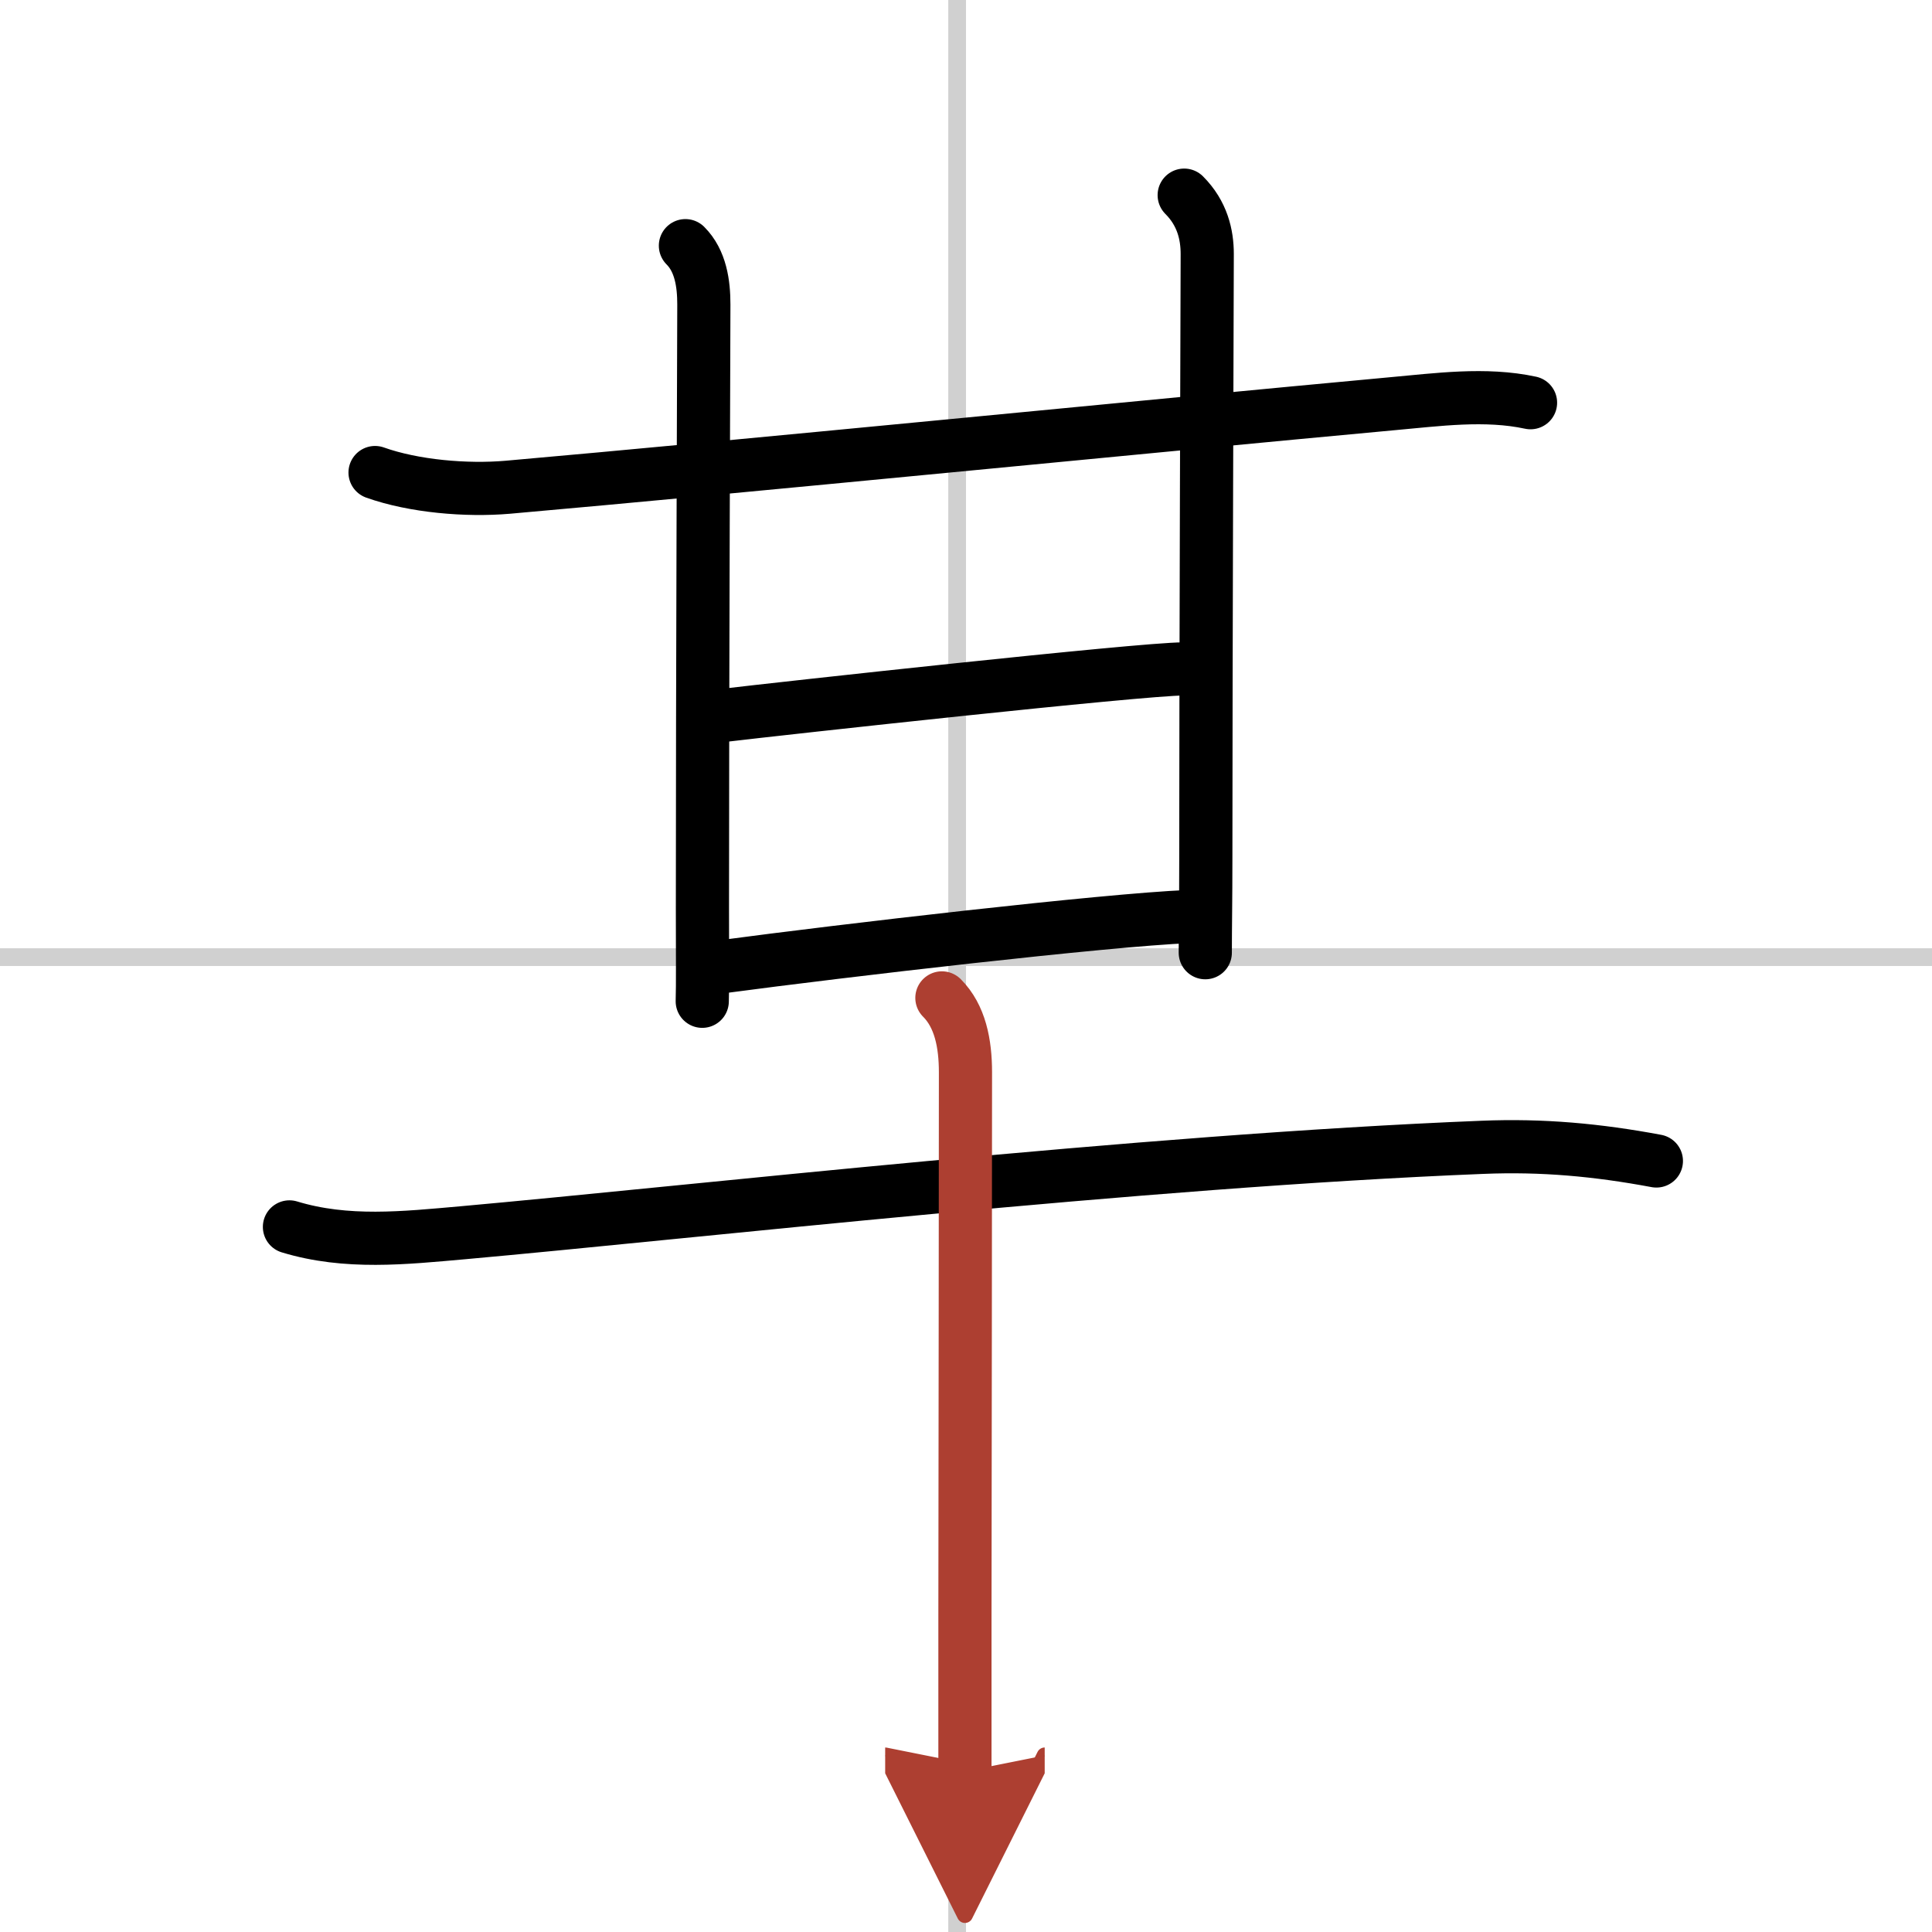 <svg width="400" height="400" viewBox="0 0 109 109" xmlns="http://www.w3.org/2000/svg"><defs><marker id="a" markerWidth="4" orient="auto" refX="1" refY="5" viewBox="0 0 10 10"><polyline points="0 0 10 5 0 10 1 5" fill="#ad3f31" stroke="#ad3f31"/></marker></defs><g fill="none" stroke="#000" stroke-linecap="round" stroke-linejoin="round" stroke-width="3"><rect width="100%" height="100%" fill="#fff" stroke="#fff"/><line x1="54" x2="54" y2="109" stroke="#d0d0d0" stroke-width="1"/><line x2="109" y1="54" y2="54" stroke="#d0d0d0" stroke-width="1"/><path d="m21.16 26.66c2.19 0.78 5.16 1.03 7.48 0.83 12.74-1.12 36.12-3.44 49.88-4.71 2.57-0.23 5.28-0.61 7.83-0.06"/><path d="m38.67 13.86c0.86 0.86 1.04 2.14 1.04 3.32 0 0.66-0.08 21.44-0.08 34.06 0 2.59 0.02 4.32-0.01 5.25"/><path d="m66.81 11.01c1.03 1.03 1.3 2.24 1.3 3.32 0 0.67-0.08 23.17-0.08 34.17 0 2.33-0.03 3.75-0.03 5.25"/><path d="m40.74 40.37c3.35-0.4 23.65-2.63 26.01-2.63"/><path d="m40.74 54.54c6.88-0.92 21.58-2.63 26.32-2.83"/><path d="m16.33 69.22c3.22 0.98 6.49 0.62 9.78 0.33 12.83-1.15 38.26-4.05 57.52-4.82 3.4-0.14 6.5 0.15 9.82 0.77"/><path d="m53.14 56.3c1.03 1.03 1.33 2.57 1.33 4.2 0 8.81-0.02 19.71-0.03 30.74v8.7" marker-end="url(#a)" stroke="#ad3f31"/></g></svg>
